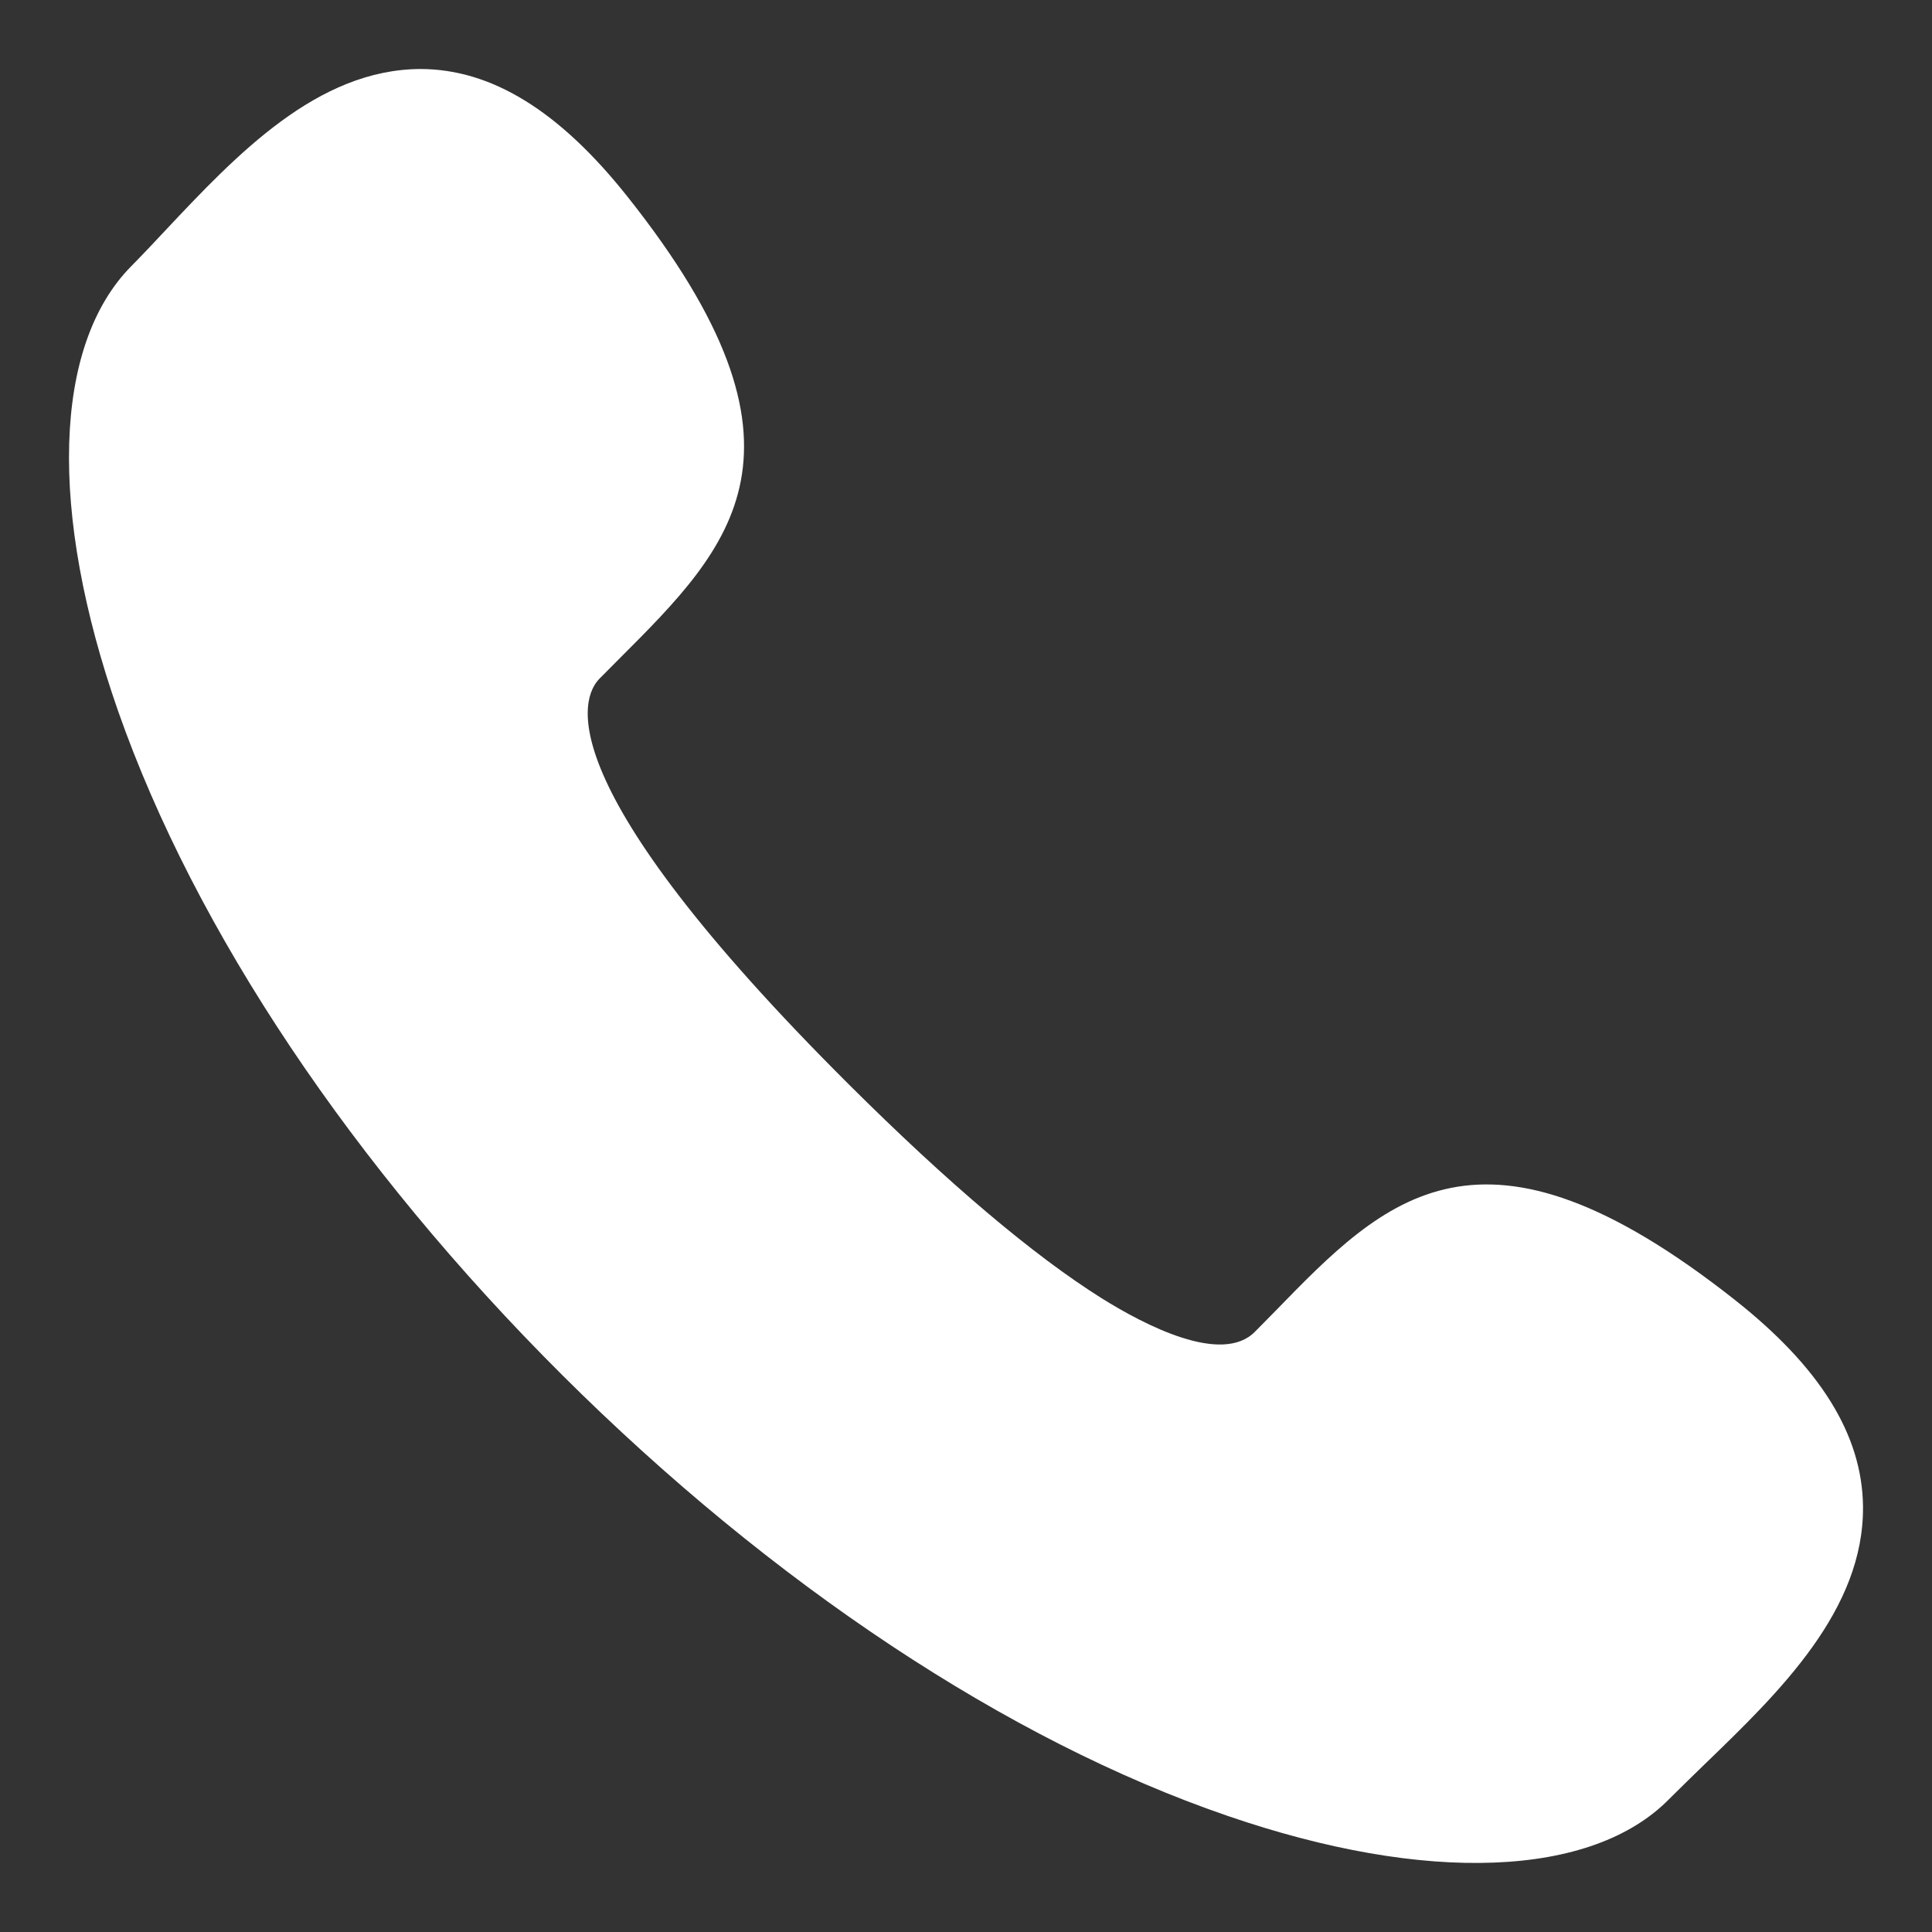 <svg width="14" height="14" viewBox="0 0 14 14" fill="none" xmlns="http://www.w3.org/2000/svg">
<rect x="0" y="0" width="14" height="14" fill="#333333" stroke="none"/>
<path fill-rule="evenodd" clip-rule="evenodd" d="M10.827 13.497C10.276 13.519 9.614 13.406 8.891 13.157C7.304 12.612 5.594 11.478 4.075 9.965C2.557 8.452 1.413 6.742 0.856 5.153C0.35 3.707 0.385 2.503 0.95 1.93C1.031 1.848 1.114 1.76 1.199 1.669C1.715 1.12 2.299 0.503 3.047 0.5C3.563 0.501 4.054 0.804 4.547 1.425C6.004 3.259 5.301 3.96 4.488 4.773L4.344 4.918C4.211 5.053 3.949 5.664 6.152 7.859C6.871 8.575 7.487 9.096 7.982 9.407C8.294 9.602 8.854 9.894 9.094 9.65L9.239 9.503C10.04 8.679 10.731 7.969 12.567 9.416C13.189 9.906 13.494 10.396 13.5 10.915C13.508 11.667 12.895 12.261 12.353 12.784C12.264 12.871 12.177 12.955 12.095 13.037C11.815 13.322 11.375 13.476 10.827 13.497Z" fill="white"/>
</svg>
